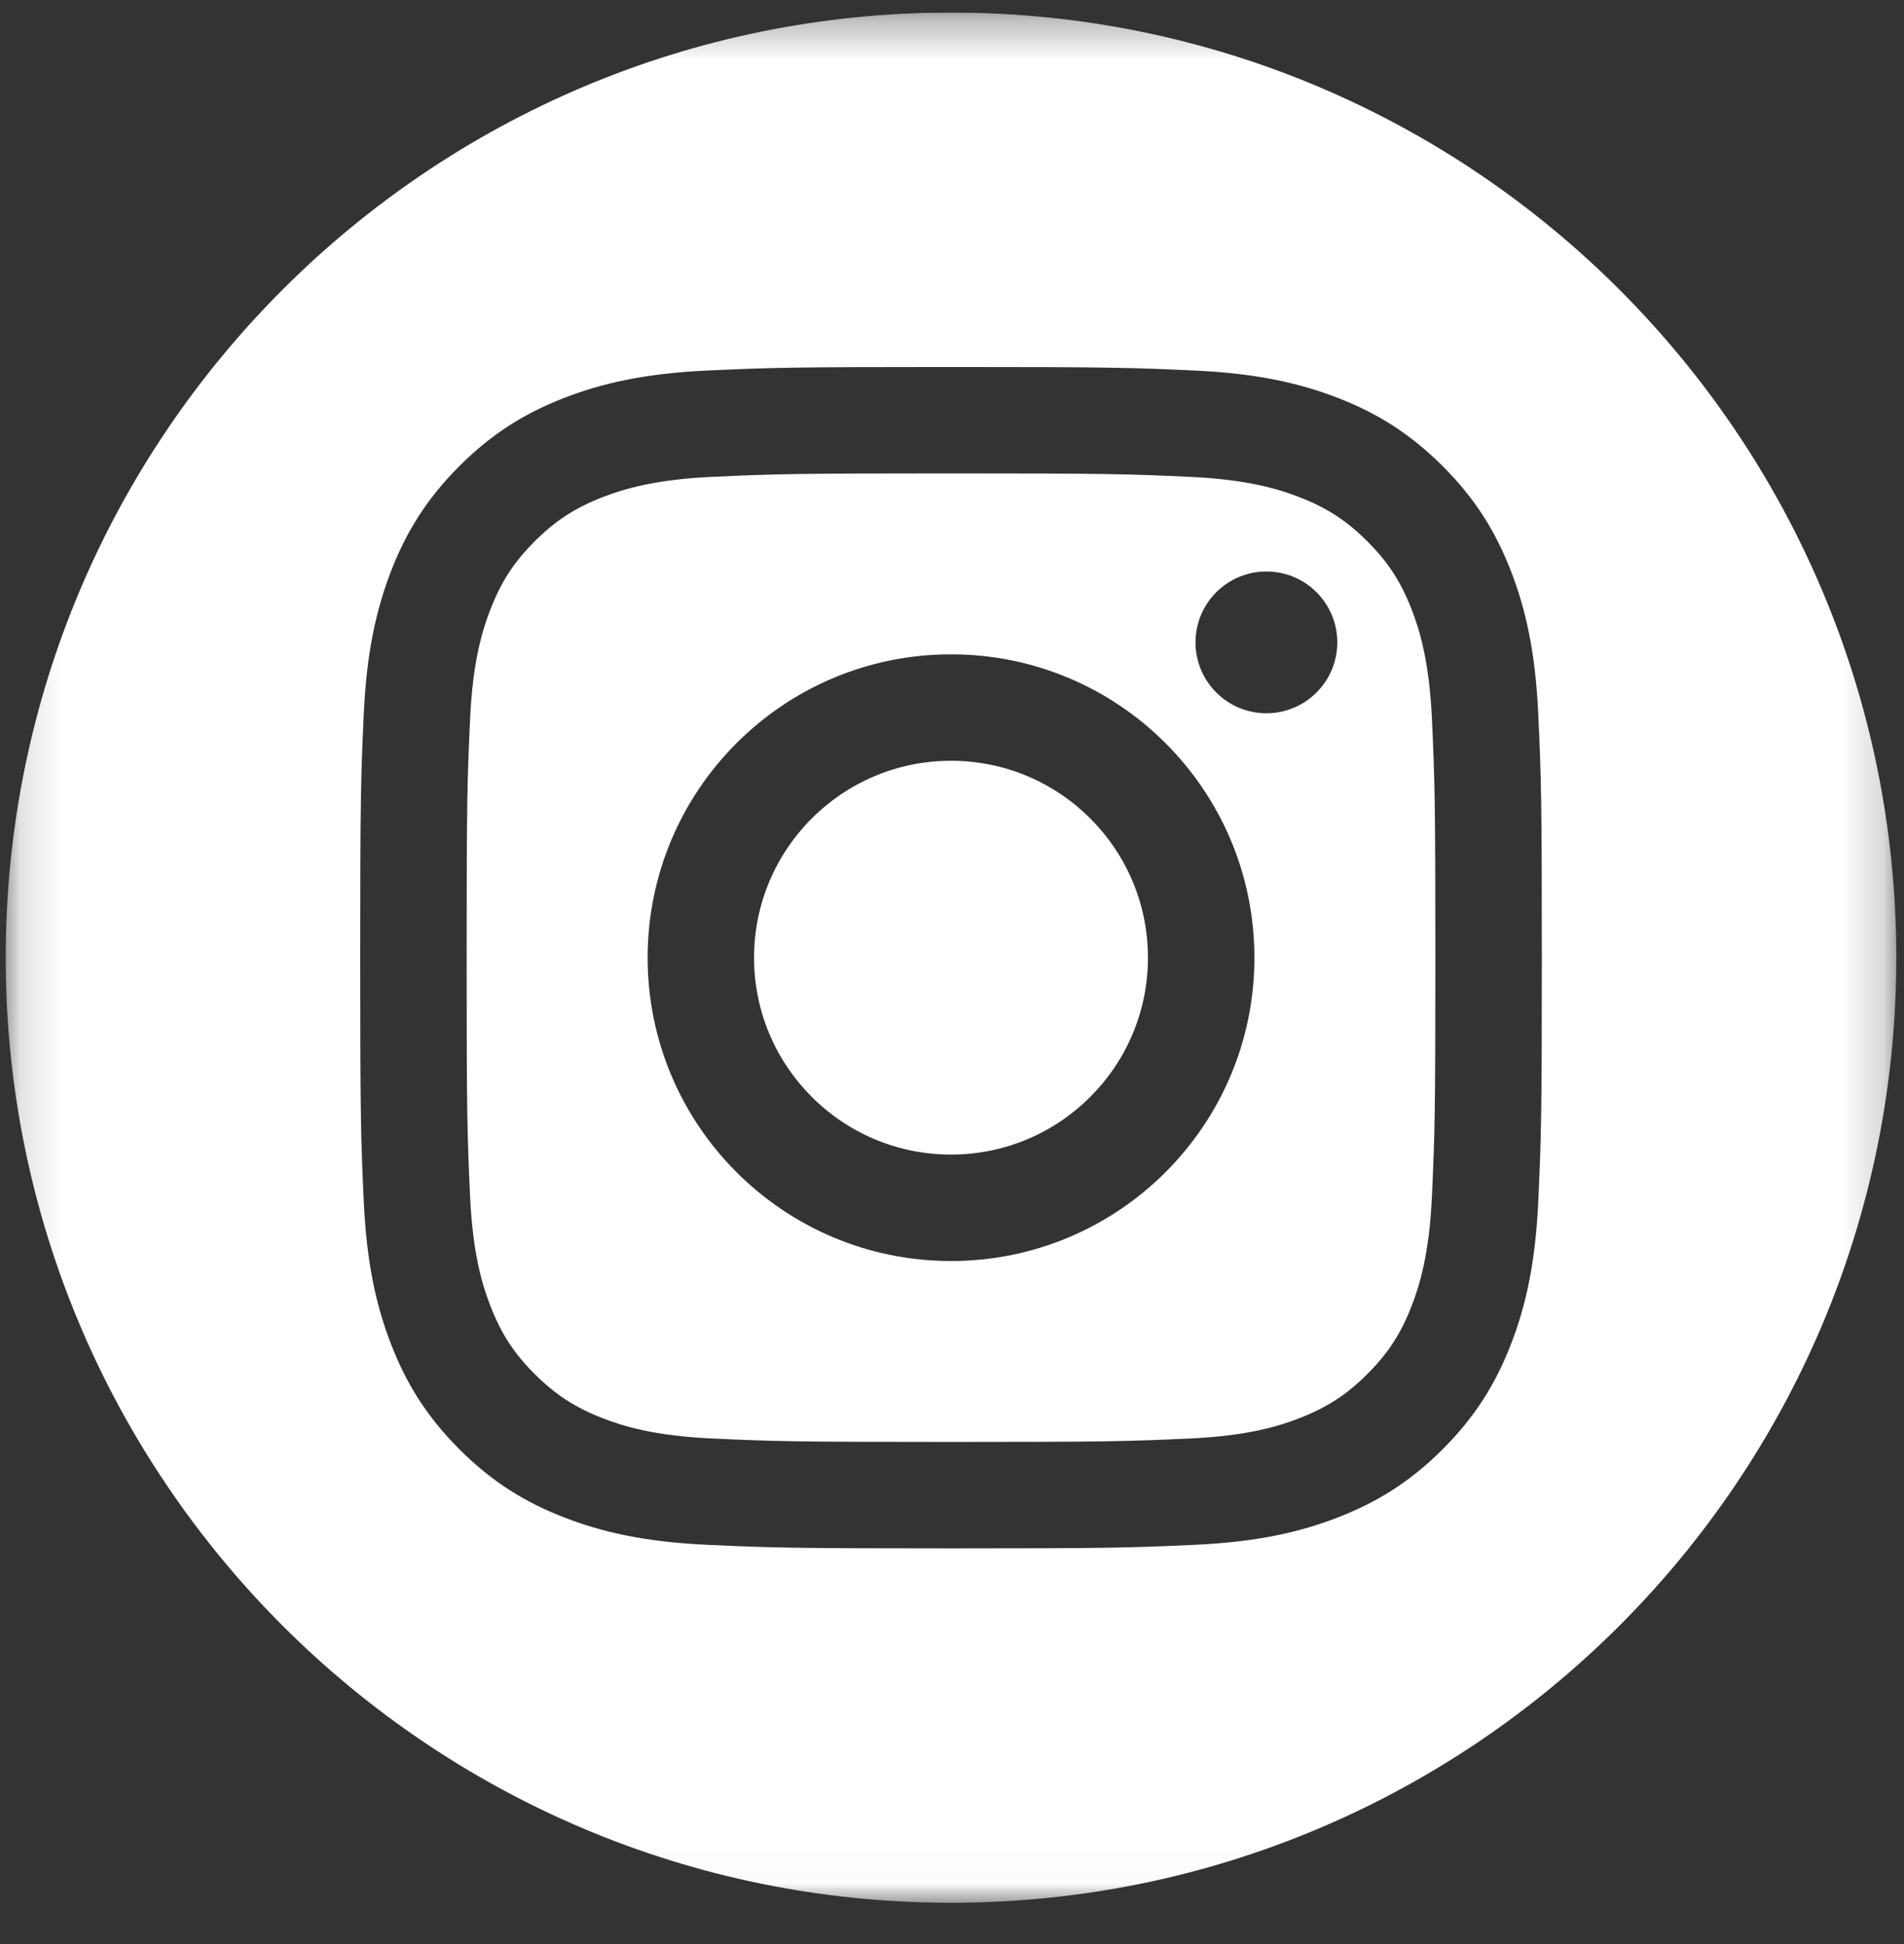 <svg width="47" height="48" viewBox="0 0 47 48" fill="none" xmlns="http://www.w3.org/2000/svg">
<rect x="0" y="0" width="47" height="48" fill="#333333" stroke="none"/>
<g id="insta.svg" clip-path="url(#clip0_3_2494)">
<g id="Clip path group">
<mask id="mask0_3_2494" style="mask-type:luminance" maskUnits="userSpaceOnUse" x="0" y="0" width="47" height="47">
<g id="a">
<path id="Vector" d="M46.81 0.31H0.141V46.979H46.81V0.31Z" fill="white"/>
</g>
</mask>
<g mask="url(#mask0_3_2494)">
<g id="Group">
<path id="Vector_2" fill-rule="evenodd" clip-rule="evenodd" d="M23.476 0.31C36.354 0.31 46.81 10.766 46.81 23.645C46.81 36.523 36.354 46.979 23.476 46.979C10.597 46.979 0.141 36.523 0.141 23.645C0.141 10.766 10.597 0.31 23.476 0.31ZM23.476 9.061C19.515 9.061 19.018 9.077 17.463 9.148C15.91 9.219 14.85 9.466 13.922 9.826C12.963 10.199 12.15 10.698 11.339 11.508C10.529 12.319 10.03 13.133 9.657 14.091C9.297 15.019 9.05 16.079 8.979 17.632C8.908 19.187 8.892 19.684 8.892 23.645C8.892 27.605 8.908 28.102 8.979 29.658C9.05 31.21 9.297 32.27 9.657 33.198C10.03 34.157 10.529 34.97 11.339 35.781C12.15 36.592 12.963 37.09 13.922 37.463C14.85 37.824 15.91 38.07 17.463 38.141C19.018 38.212 19.515 38.229 23.476 38.229C27.436 38.229 27.933 38.212 29.489 38.141C31.041 38.07 32.101 37.824 33.029 37.463C33.988 37.09 34.801 36.592 35.612 35.781C36.423 34.97 36.922 34.157 37.294 33.198C37.655 32.27 37.901 31.21 37.972 29.658C38.043 28.102 38.06 27.605 38.06 23.645C38.06 19.684 38.043 19.187 37.972 17.632C37.901 16.079 37.655 15.019 37.294 14.091C36.922 13.133 36.423 12.319 35.612 11.508C34.801 10.698 33.988 10.199 33.029 9.826C32.101 9.466 31.041 9.219 29.489 9.148C27.933 9.077 27.436 9.061 23.476 9.061ZM23.476 11.688C27.37 11.688 27.831 11.703 29.369 11.773C30.791 11.838 31.563 12.076 32.077 12.275C32.758 12.54 33.244 12.856 33.754 13.367C34.264 13.877 34.58 14.363 34.845 15.043C35.044 15.557 35.282 16.329 35.347 17.751C35.417 19.289 35.432 19.75 35.432 23.645C35.432 27.539 35.417 28 35.347 29.538C35.282 30.96 35.044 31.732 34.845 32.246C34.58 32.927 34.264 33.413 33.754 33.923C33.244 34.433 32.758 34.749 32.077 35.014C31.563 35.214 30.791 35.451 29.369 35.516C27.831 35.586 27.37 35.601 23.476 35.601C19.581 35.601 19.12 35.586 17.582 35.516C16.16 35.451 15.388 35.214 14.874 35.014C14.194 34.749 13.708 34.433 13.197 33.923C12.687 33.413 12.371 32.927 12.107 32.246C11.907 31.732 11.669 30.96 11.604 29.538C11.534 28 11.519 27.539 11.519 23.645C11.519 19.75 11.534 19.289 11.604 17.751C11.669 16.329 11.907 15.557 12.107 15.043C12.371 14.363 12.687 13.877 13.197 13.367C13.708 12.856 14.194 12.54 14.874 12.275C15.388 12.076 16.16 11.838 17.582 11.773C19.12 11.703 19.581 11.688 23.476 11.688ZM23.476 16.155C19.34 16.155 15.987 19.509 15.987 23.645C15.987 27.781 19.34 31.134 23.476 31.134C27.612 31.134 30.965 27.781 30.965 23.645C30.965 19.509 27.612 16.155 23.476 16.155ZM23.476 28.506C20.791 28.506 18.614 26.329 18.614 23.645C18.614 20.96 20.791 18.783 23.476 18.783C26.161 18.783 28.337 20.96 28.337 23.645C28.337 26.329 26.161 28.506 23.476 28.506ZM33.011 15.86C33.011 16.826 32.227 17.61 31.261 17.61C30.294 17.61 29.511 16.826 29.511 15.86C29.511 14.893 30.294 14.11 31.261 14.11C32.227 14.11 33.011 14.893 33.011 15.86Z" fill="white"/>
</g>
</g>
</g>
</g>
<defs>
<clipPath id="clip0_3_2494">
<rect width="47" height="47" fill="white" transform="translate(0 0.31)"/>
</clipPath>
</defs>
</svg>
